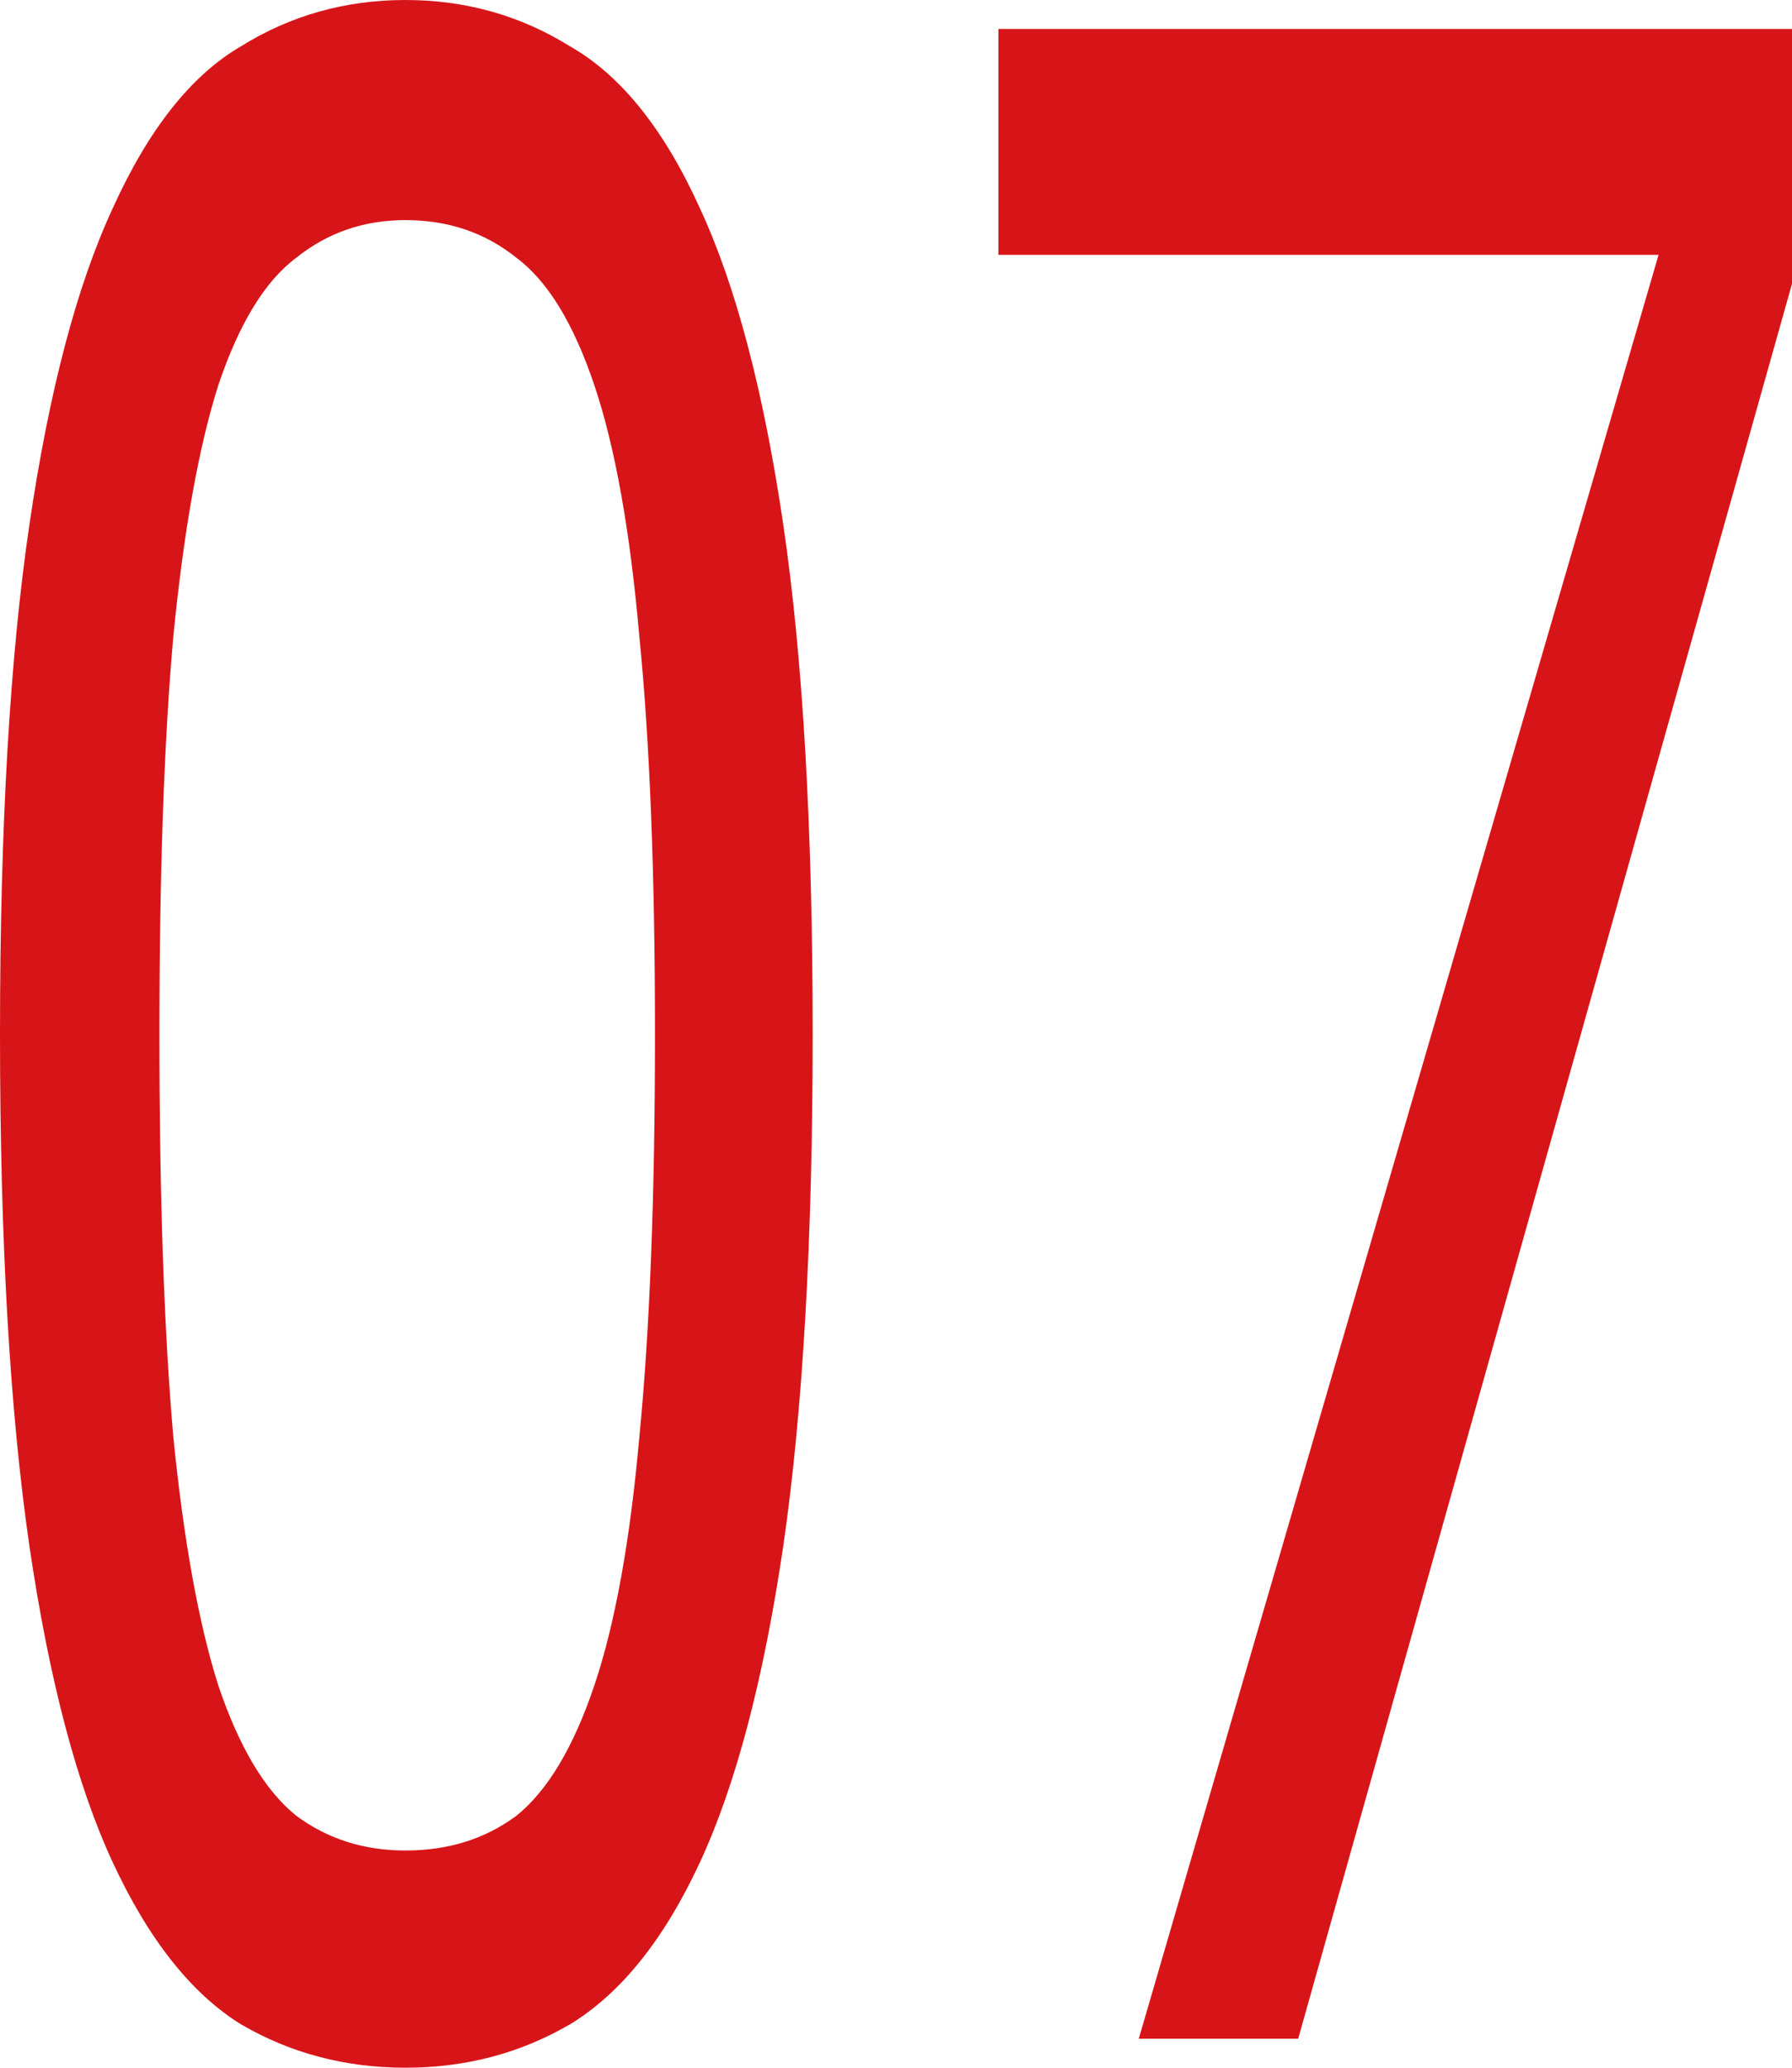 <svg width="52" height="60" viewBox="0 0 52 60" fill="none" xmlns="http://www.w3.org/2000/svg">
<path d="M11.766 60C10.023 60 8.43 59.58 6.989 58.739C5.548 57.843 4.307 56.275 3.268 54.034C2.229 51.793 1.425 48.739 0.855 44.874C0.285 40.952 0 35.994 0 30C0 24.006 0.285 19.076 0.855 15.21C1.425 11.345 2.229 8.291 3.268 6.05C4.307 3.753 5.548 2.185 6.989 1.345C8.43 0.448 10.023 0 11.766 0C13.509 0 15.101 0.448 16.542 1.345C18.017 2.185 19.274 3.753 20.313 6.05C21.352 8.291 22.157 11.345 22.727 15.21C23.297 19.076 23.582 24.006 23.582 30C23.582 35.994 23.297 40.952 22.727 44.874C22.157 48.739 21.352 51.793 20.313 54.034C19.274 56.275 18.017 57.843 16.542 58.739C15.101 59.58 13.509 60 11.766 60ZM11.766 53.697C13.006 53.697 14.079 53.361 14.984 52.689C15.889 51.961 16.643 50.7 17.246 48.908C17.85 47.115 18.285 44.706 18.554 41.681C18.855 38.599 19.006 34.706 19.006 30C19.006 25.35 18.855 21.513 18.554 18.487C18.285 15.406 17.85 12.969 17.246 11.177C16.643 9.384 15.889 8.151 14.984 7.479C14.079 6.751 13.006 6.387 11.766 6.387C10.559 6.387 9.503 6.751 8.598 7.479C7.693 8.151 6.939 9.384 6.335 11.177C5.766 12.969 5.33 15.406 5.028 18.487C4.76 21.513 4.626 25.35 4.626 30C4.626 34.706 4.76 38.599 5.028 41.681C5.33 44.706 5.766 47.115 6.335 48.908C6.939 50.7 7.693 51.961 8.598 52.689C9.503 53.361 10.559 53.697 11.766 53.697Z" fill="#D71518"/>
<path d="M48.128 7.395H28.971V0.84H52V8.235L37.67 59.16H33.044L48.128 7.395Z" fill="#D71518"/>
</svg>
